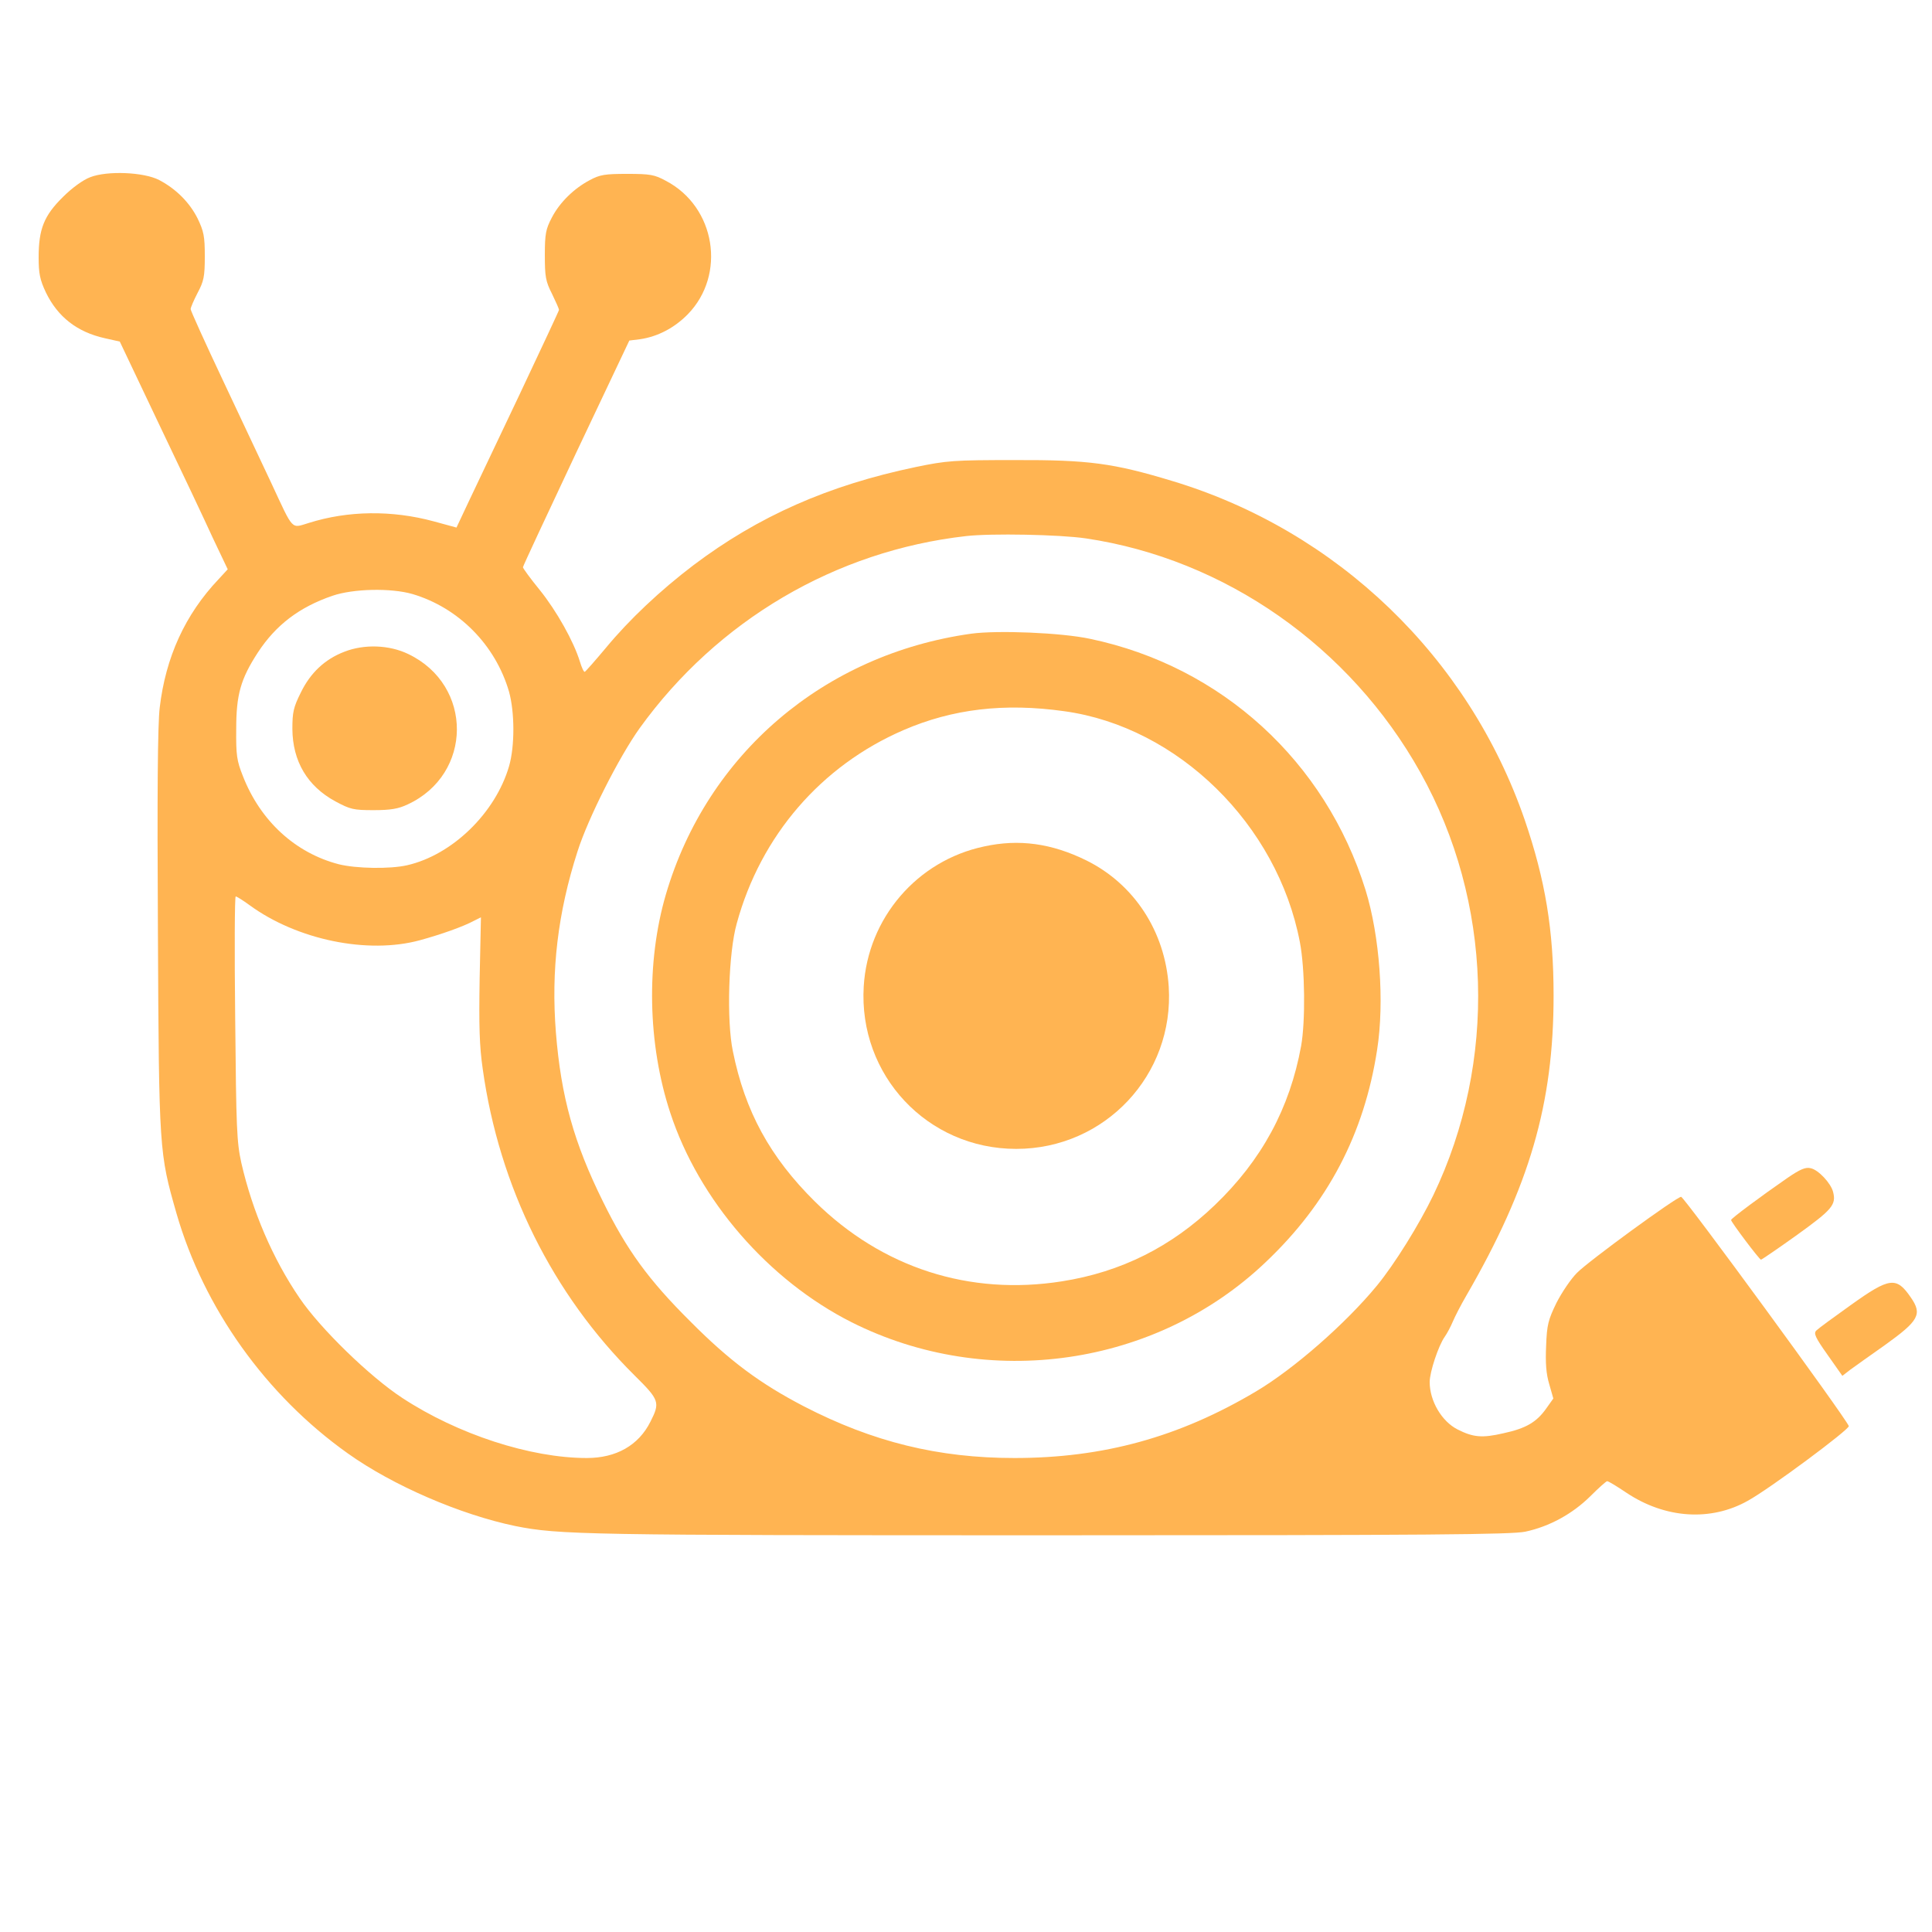 <?xml version="1.0" encoding="UTF-8" standalone="no"?><svg xmlns="http://www.w3.org/2000/svg" xmlns:xlink="http://www.w3.org/1999/xlink" fill="#ffb452" height="750" version="1" viewBox="0 0 750 750" width="750"><g><path d="M350 6812 c-27 -10 -70 -41 -106 -77 -73 -72 -94 -124 -94 -234 0 -63 5 -87 28 -136 46 -95 121 -154 229 -178 l58 -13 152 -320 c84 -175 178 -374 209 -442 l58 -122 -35 -38 c-131 -138 -206 -304 -229 -499 -8 -68 -10 -330 -7 -868 4 -853 5 -861 72 -1095 106 -368 347 -706 665 -932 175 -125 438 -238 650 -282 170 -34 269 -36 2069 -36 1494 0 1797 3 1852 14 94 20 183 69 252 137 32 32 62 59 66 59 5 0 38 -20 75 -45 150 -100 327 -112 471 -31 87 48 396 278 392 290 -13 34 -640 891 -651 890 -20 -2 -356 -247 -404 -295 -24 -24 -59 -76 -80 -117 -32 -66 -37 -85 -40 -167 -3 -66 0 -108 12 -148 l16 -56 -27 -38 c-38 -54 -79 -78 -167 -97 -82 -19 -117 -16 -178 15 -61 31 -108 110 -108 184 0 39 34 141 58 175 10 14 24 41 32 60 8 19 31 64 52 100 246 425 339 745 339 1165 0 255 -32 448 -112 682 -218 632 -728 1123 -1369 1316 -228 69 -324 82 -610 81 -238 0 -264 -2 -385 -27 -340 -71 -611 -191 -863 -381 -129 -98 -249 -211 -340 -321 -41 -49 -78 -91 -82 -93 -4 -1 -12 17 -19 40 -24 78 -90 196 -156 278 -36 44 -65 84 -65 88 0 4 93 203 206 443 l207 437 41 5 c69 10 134 44 186 97 150 154 108 417 -85 518 -44 24 -61 27 -150 27 -86 0 -106 -3 -145 -24 -61 -32 -117 -86 -148 -146 -23 -44 -27 -62 -27 -145 0 -84 3 -102 28 -151 15 -31 27 -58 27 -62 0 -3 -68 -148 -151 -324 -83 -175 -173 -364 -199 -419 l-48 -102 -88 24 c-162 44 -333 42 -485 -6 -70 -21 -58 -34 -146 155 -34 72 -118 250 -187 397 -69 146 -126 272 -126 278 0 6 12 34 27 63 24 45 28 63 28 142 0 78 -4 97 -28 147 -31 62 -84 115 -149 149 -59 31 -202 37 -268 11z m3865 -1402 c540 -80 1026 -420 1299 -909 280 -501 299 -1122 50 -1641 -55 -114 -150 -267 -219 -351 -121 -147 -323 -324 -470 -411 -298 -177 -592 -258 -937 -258 -295 0 -549 62 -818 201 -169 88 -287 175 -440 329 -163 162 -247 278 -339 465 -113 228 -163 407 -183 657 -19 240 7 464 84 703 41 129 161 366 241 478 302 419 761 689 1268 746 97 11 362 6 464 -9z m-2614 -216 c179 -53 322 -197 375 -379 22 -79 23 -211 0 -290 -53 -181 -220 -344 -396 -384 -66 -15 -197 -13 -265 4 -169 44 -304 168 -372 342 -24 60 -27 82 -26 183 0 133 17 194 84 297 70 107 161 176 289 220 81 28 228 31 311 7z m-632 -1208 c185 -135 459 -191 661 -136 84 23 168 53 209 75 l28 14 -5 -237 c-3 -185 -1 -262 12 -352 64 -458 271 -874 590 -1190 96 -95 99 -104 61 -179 -46 -92 -133 -141 -247 -141 -219 0 -501 92 -716 233 -127 83 -319 270 -399 388 -104 152 -183 337 -226 524 -18 82 -20 132 -24 563 -3 259 -2 472 2 472 4 0 28 -15 54 -34z" transform="matrix(.1 0 0 -.1 0 750)"/><path d="M3770 5040 c-571 -80 -1025 -467 -1185 -1012 -77 -263 -71 -581 17 -848 111 -339 381 -650 704 -813 529 -266 1182 -172 1607 233 242 229 383 499 433 825 29 185 10 442 -45 620 -156 500 -559 868 -1069 975 -111 24 -359 34 -462 20z m362 -301 c441 -61 827 -440 914 -896 20 -103 22 -307 5 -403 -44 -242 -153 -444 -336 -619 -168 -161 -363 -259 -592 -295 -359 -57 -698 52 -959 309 -175 173 -272 351 -319 584 -25 119 -17 383 15 496 93 341 328 613 648 751 190 82 391 106 624 73z" transform="matrix(.1 0 0 -.1 0 750)"/><path d="M3820 4214 c-260 -55 -451 -278 -467 -543 -21 -345 247 -631 592 -631 344 0 614 287 592 630 -14 214 -134 398 -320 490 -134 66 -261 84 -397 54z" transform="matrix(.1 0 0 -.1 0 750)"/><path d="M1337 4970 c-76 -29 -132 -82 -169 -158 -29 -58 -33 -77 -33 -142 1 -125 58 -222 167 -281 58 -31 70 -34 148 -34 66 0 96 5 132 22 254 117 256 463 3 584 -74 36 -172 39 -248 9z" transform="matrix(.1 0 0 -.1 0 750)"/><path d="M6937 2926 c-97 -67 -217 -156 -217 -162 0 -8 110 -154 116 -154 3 0 66 43 140 96 136 98 153 117 140 167 -8 33 -57 86 -87 92 -20 5 -41 -4 -92 -39z" transform="matrix(.1 0 0 -.1 0 750)"/><path d="M7185 2434 c-66 -47 -126 -91 -134 -99 -11 -11 -5 -26 44 -95 l57 -81 31 24 c18 13 78 56 135 96 131 94 145 119 100 184 -56 82 -82 79 -233 -29z" transform="matrix(.1 0 0 -.1 0 750)"/></g></svg>